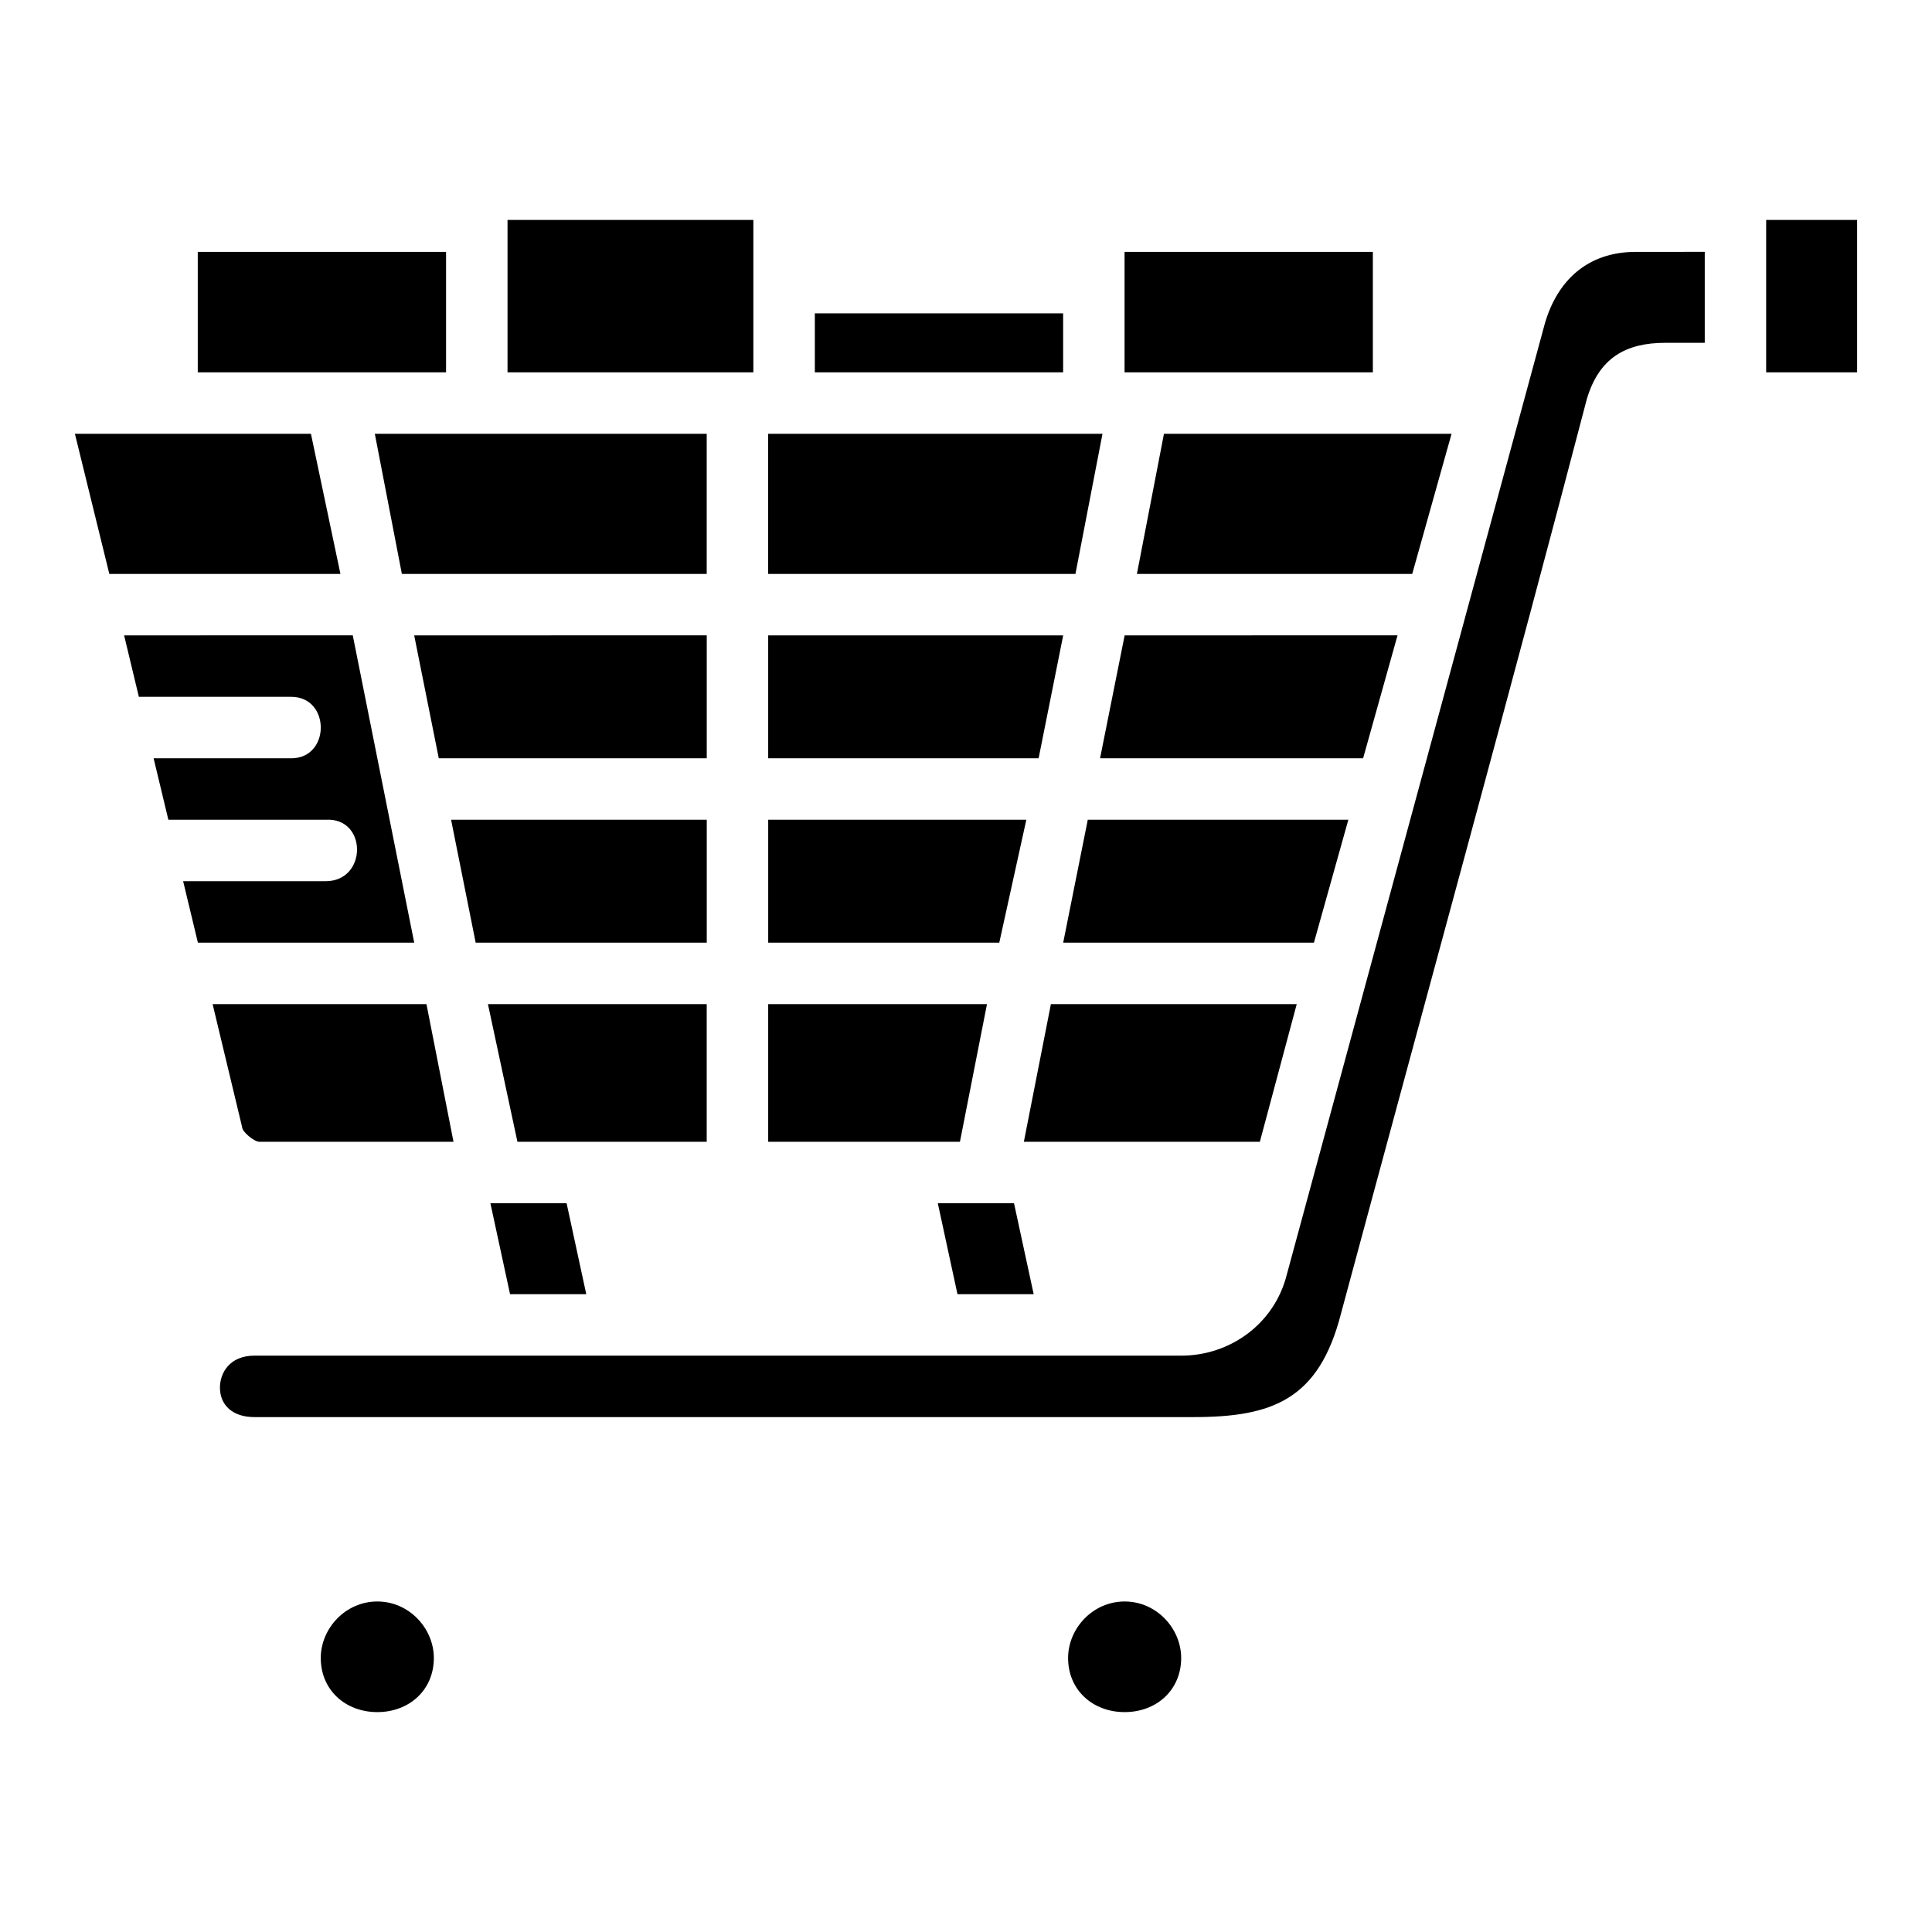 <?xml version="1.0" encoding="UTF-8"?>
<!-- Uploaded to: ICON Repo, www.svgrepo.com, Generator: ICON Repo Mixer Tools -->
<svg fill="#000000" width="800px" height="800px" version="1.1" viewBox="144 144 512 512" xmlns="http://www.w3.org/2000/svg">
 <path d="m278.5 202.28v40.391h65.148v-40.391zm333.55 0v40.391h24.105v-40.391zm-415.64 8.469v31.922h65.801v-31.922zm245.61 0v31.922h65.801v-31.922zm135.51 0c-13.031 0-20.848 7.816-24.105 18.895-22.801 84.039-45.602 168.08-68.406 252.12-3.258 13.031-14.984 21.5-28.012 21.5l-245.6-0.004c-6.516 0-9.121 4.559-9.121 8.469 0 4.559 3.258 7.816 9.121 7.816h248.86c20.848 0 33.227-4.559 39.09-27.363 22.801-84.691 46.254-170.04 65.148-242.35 3.258-11.074 10.422-14.984 20.848-14.984h10.422v-24.105zm-217.59 16.289v15.637h65.801v-15.637zm-196.09 31.922 9.121 37.133h61.246l-7.816-37.133h-62.543zm79.48 0 7.168 37.133h80.789v-37.133h-87.949zm104.24 0v37.133h81.434l7.168-37.133h-88.602zm104.89 0-7.168 37.133h72.965l10.422-37.133h-76.223zm-275.57 53.422 3.91 16.285h40.391c10.422 0 10.422 16.289 0 16.289h-36.484l3.91 16.285h41.695c11.074-0.652 11.074 16.285 0 16.285h-37.781l3.91 16.285h57.328l-16.285-81.434zm76.875 0 6.516 32.574 71.016-0.004v-32.574zm93.812 0v32.574h71.664l6.516-32.574zm94.465 0-6.516 32.574 69.711-0.004 9.121-32.574zm-178.5 48.859 6.516 32.574 61.242-0.004v-32.574zm84.039 0v32.574h61.238l7.168-32.574zm84.691 0-6.516 32.574h66.449l9.121-32.574zm-231.93 48.859 7.816 32.574c0 1.305 3.258 3.91 4.559 3.91h51.465l-7.168-36.484zm72.965 0 7.816 36.484h50.164v-36.484zm74.27 0v36.484h50.816l7.168-36.484zm74.922 0-7.168 36.484h62.543l9.773-36.484zm-148.54 52.77 5.211 24.105h20.195l-5.211-24.105zm118.57 0 5.211 24.105h20.195l-5.211-24.105zm-148.54 105.54c-8.469 0-14.984 7.168-14.984 14.984 0 8.469 6.516 14.332 14.984 14.332s14.984-5.863 14.984-14.332c0-7.816-6.516-14.984-14.984-14.984zm198.05 0c-8.469 0-14.984 7.168-14.984 14.984 0 8.469 6.516 14.332 14.984 14.332s14.984-5.863 14.984-14.332c0-7.816-6.516-14.984-14.984-14.984z"/>
</svg>